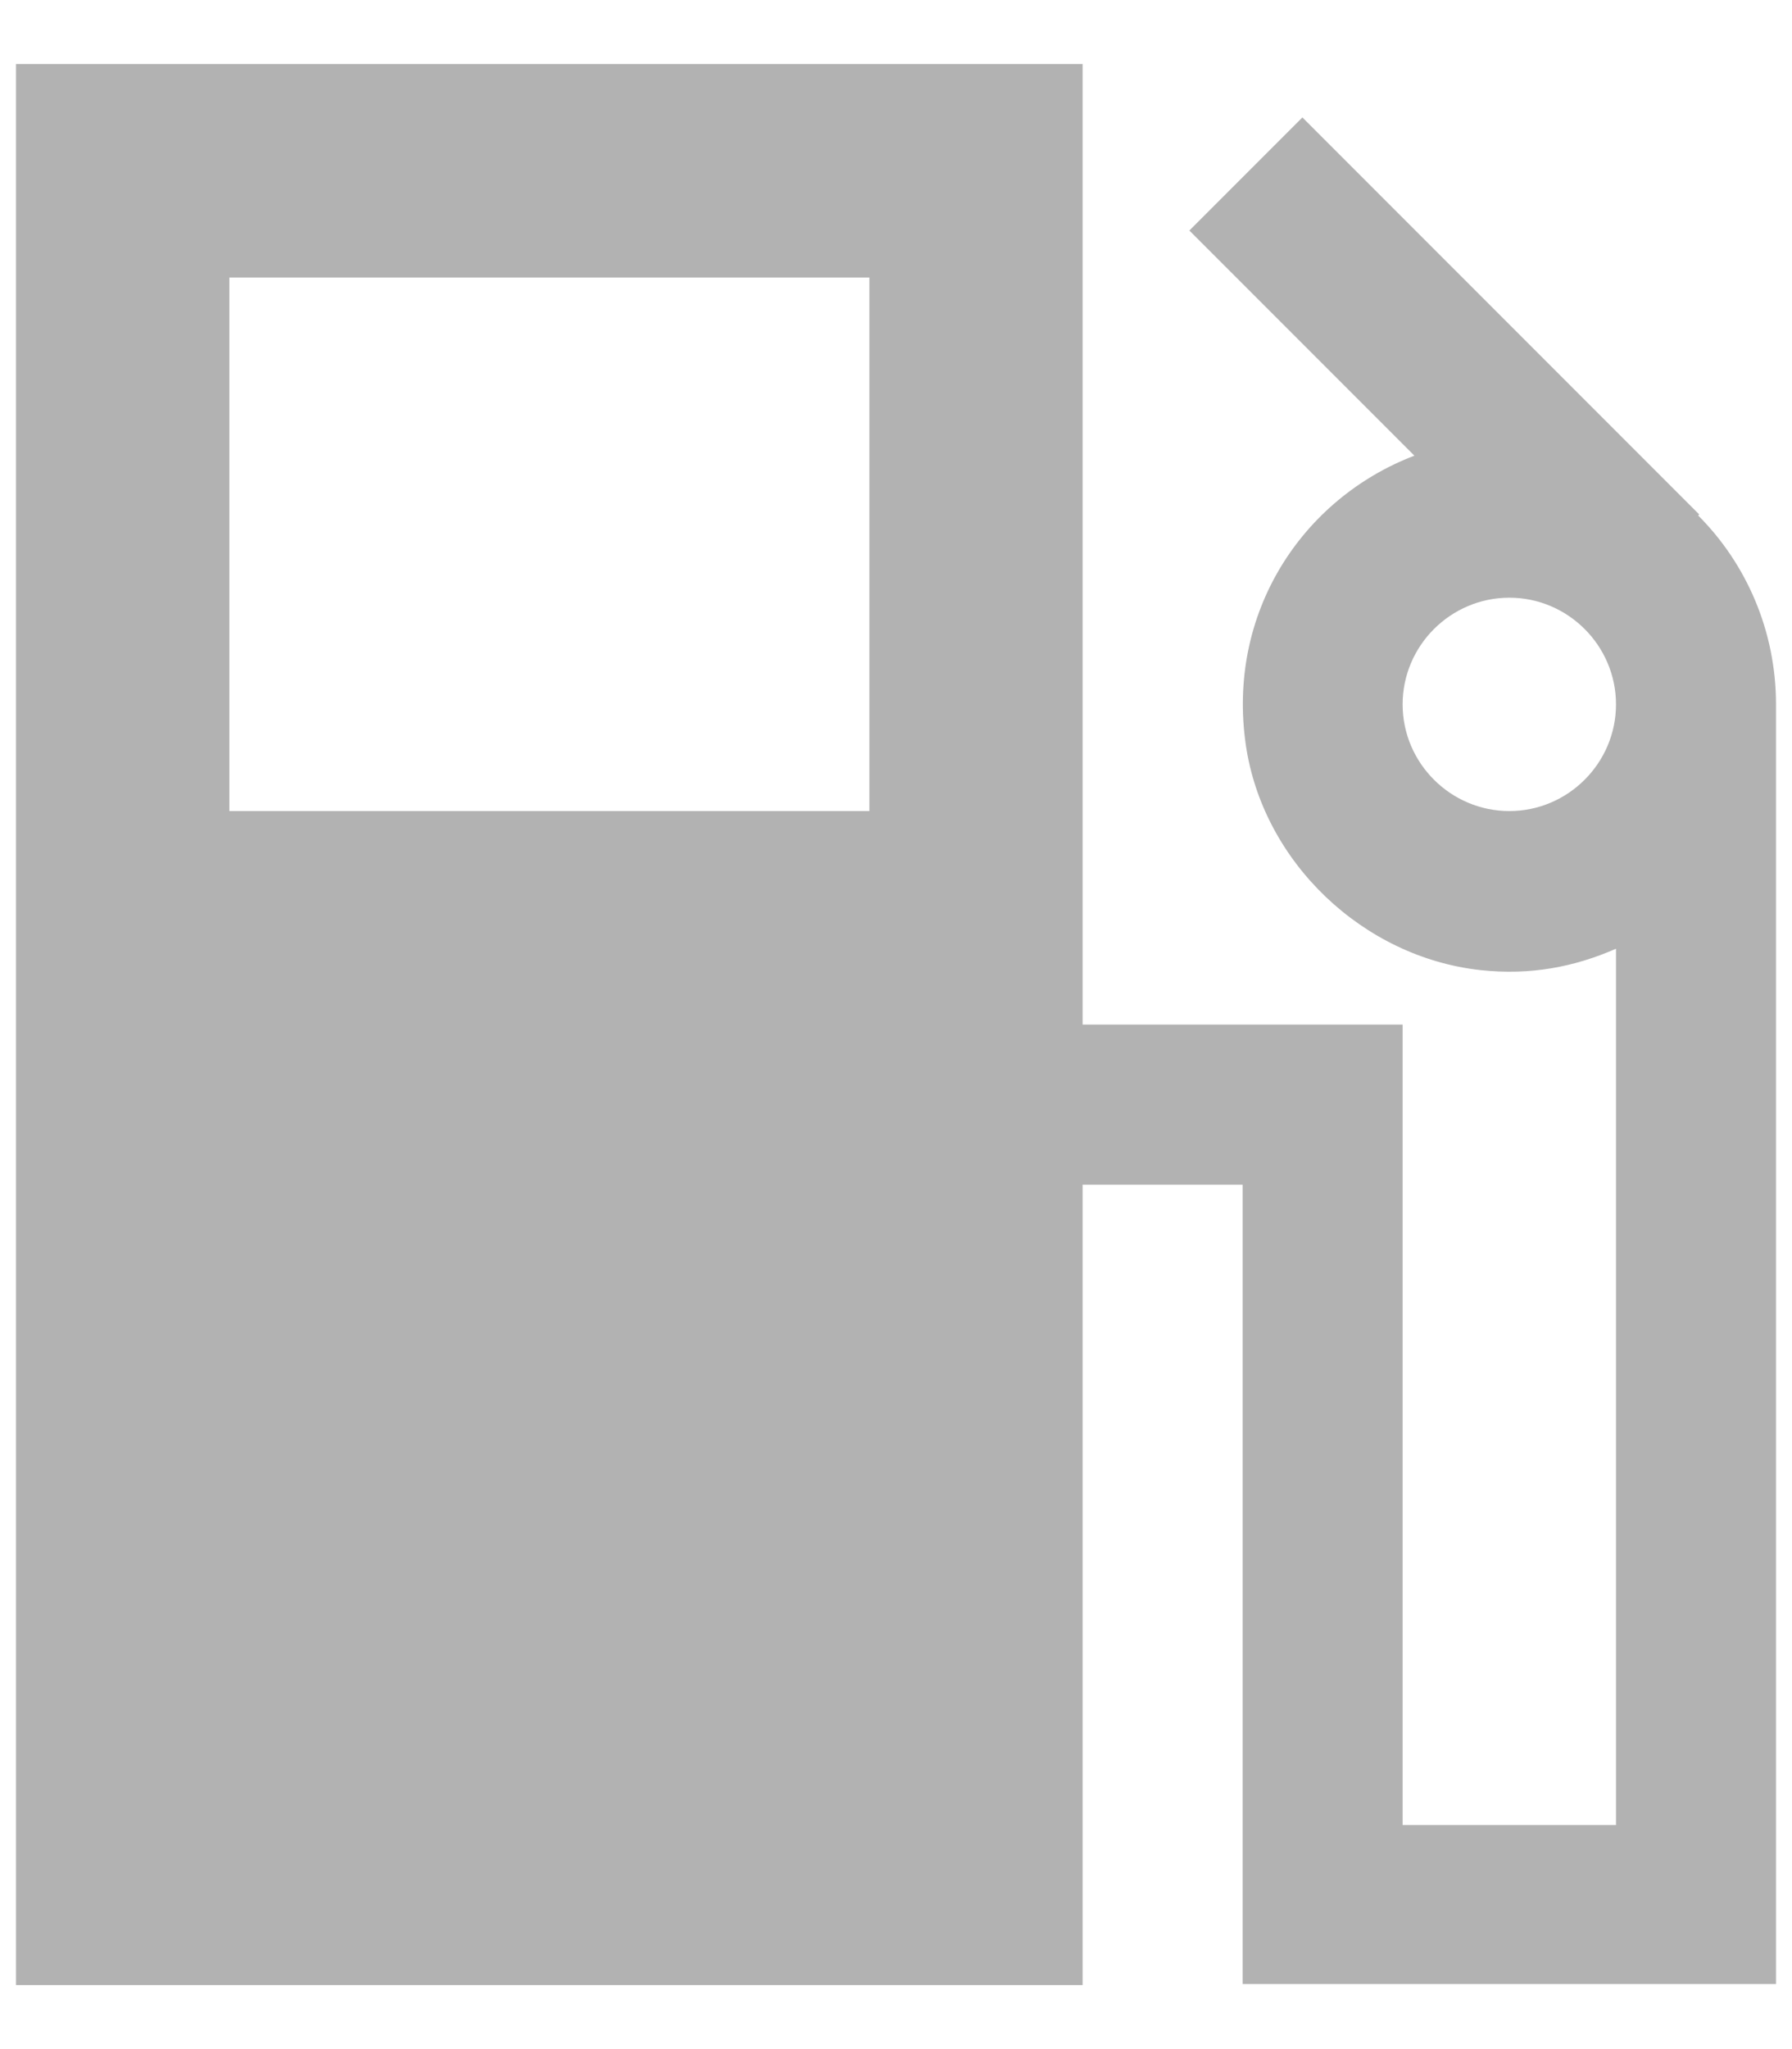 <svg width="14" height="16" viewBox="0 0 14 16" fill="none" xmlns="http://www.w3.org/2000/svg">
<path d="M13.267 4.025L13.275 4.017L10.175 0.917L9.292 1.8L11.05 3.558C10.175 3.892 9.583 4.783 9.733 5.817C9.867 6.733 10.65 7.475 11.567 7.575C11.958 7.617 12.3 7.55 12.625 7.408V14.25H10.958V8H8.458V0.5H0.125V15.5H8.458V9.25H9.708V15.492H13.875V5.5C13.875 4.925 13.642 4.4 13.267 4.025ZM6.792 6.333H1.792V2.167H6.792V6.333ZM11.792 6.333C11.333 6.333 10.958 5.958 10.958 5.5C10.958 5.042 11.333 4.667 11.792 4.667C12.25 4.667 12.625 5.042 12.625 5.5C12.625 5.958 12.25 6.333 11.792 6.333Z" fill="#B2B2B2"/>
</svg>
